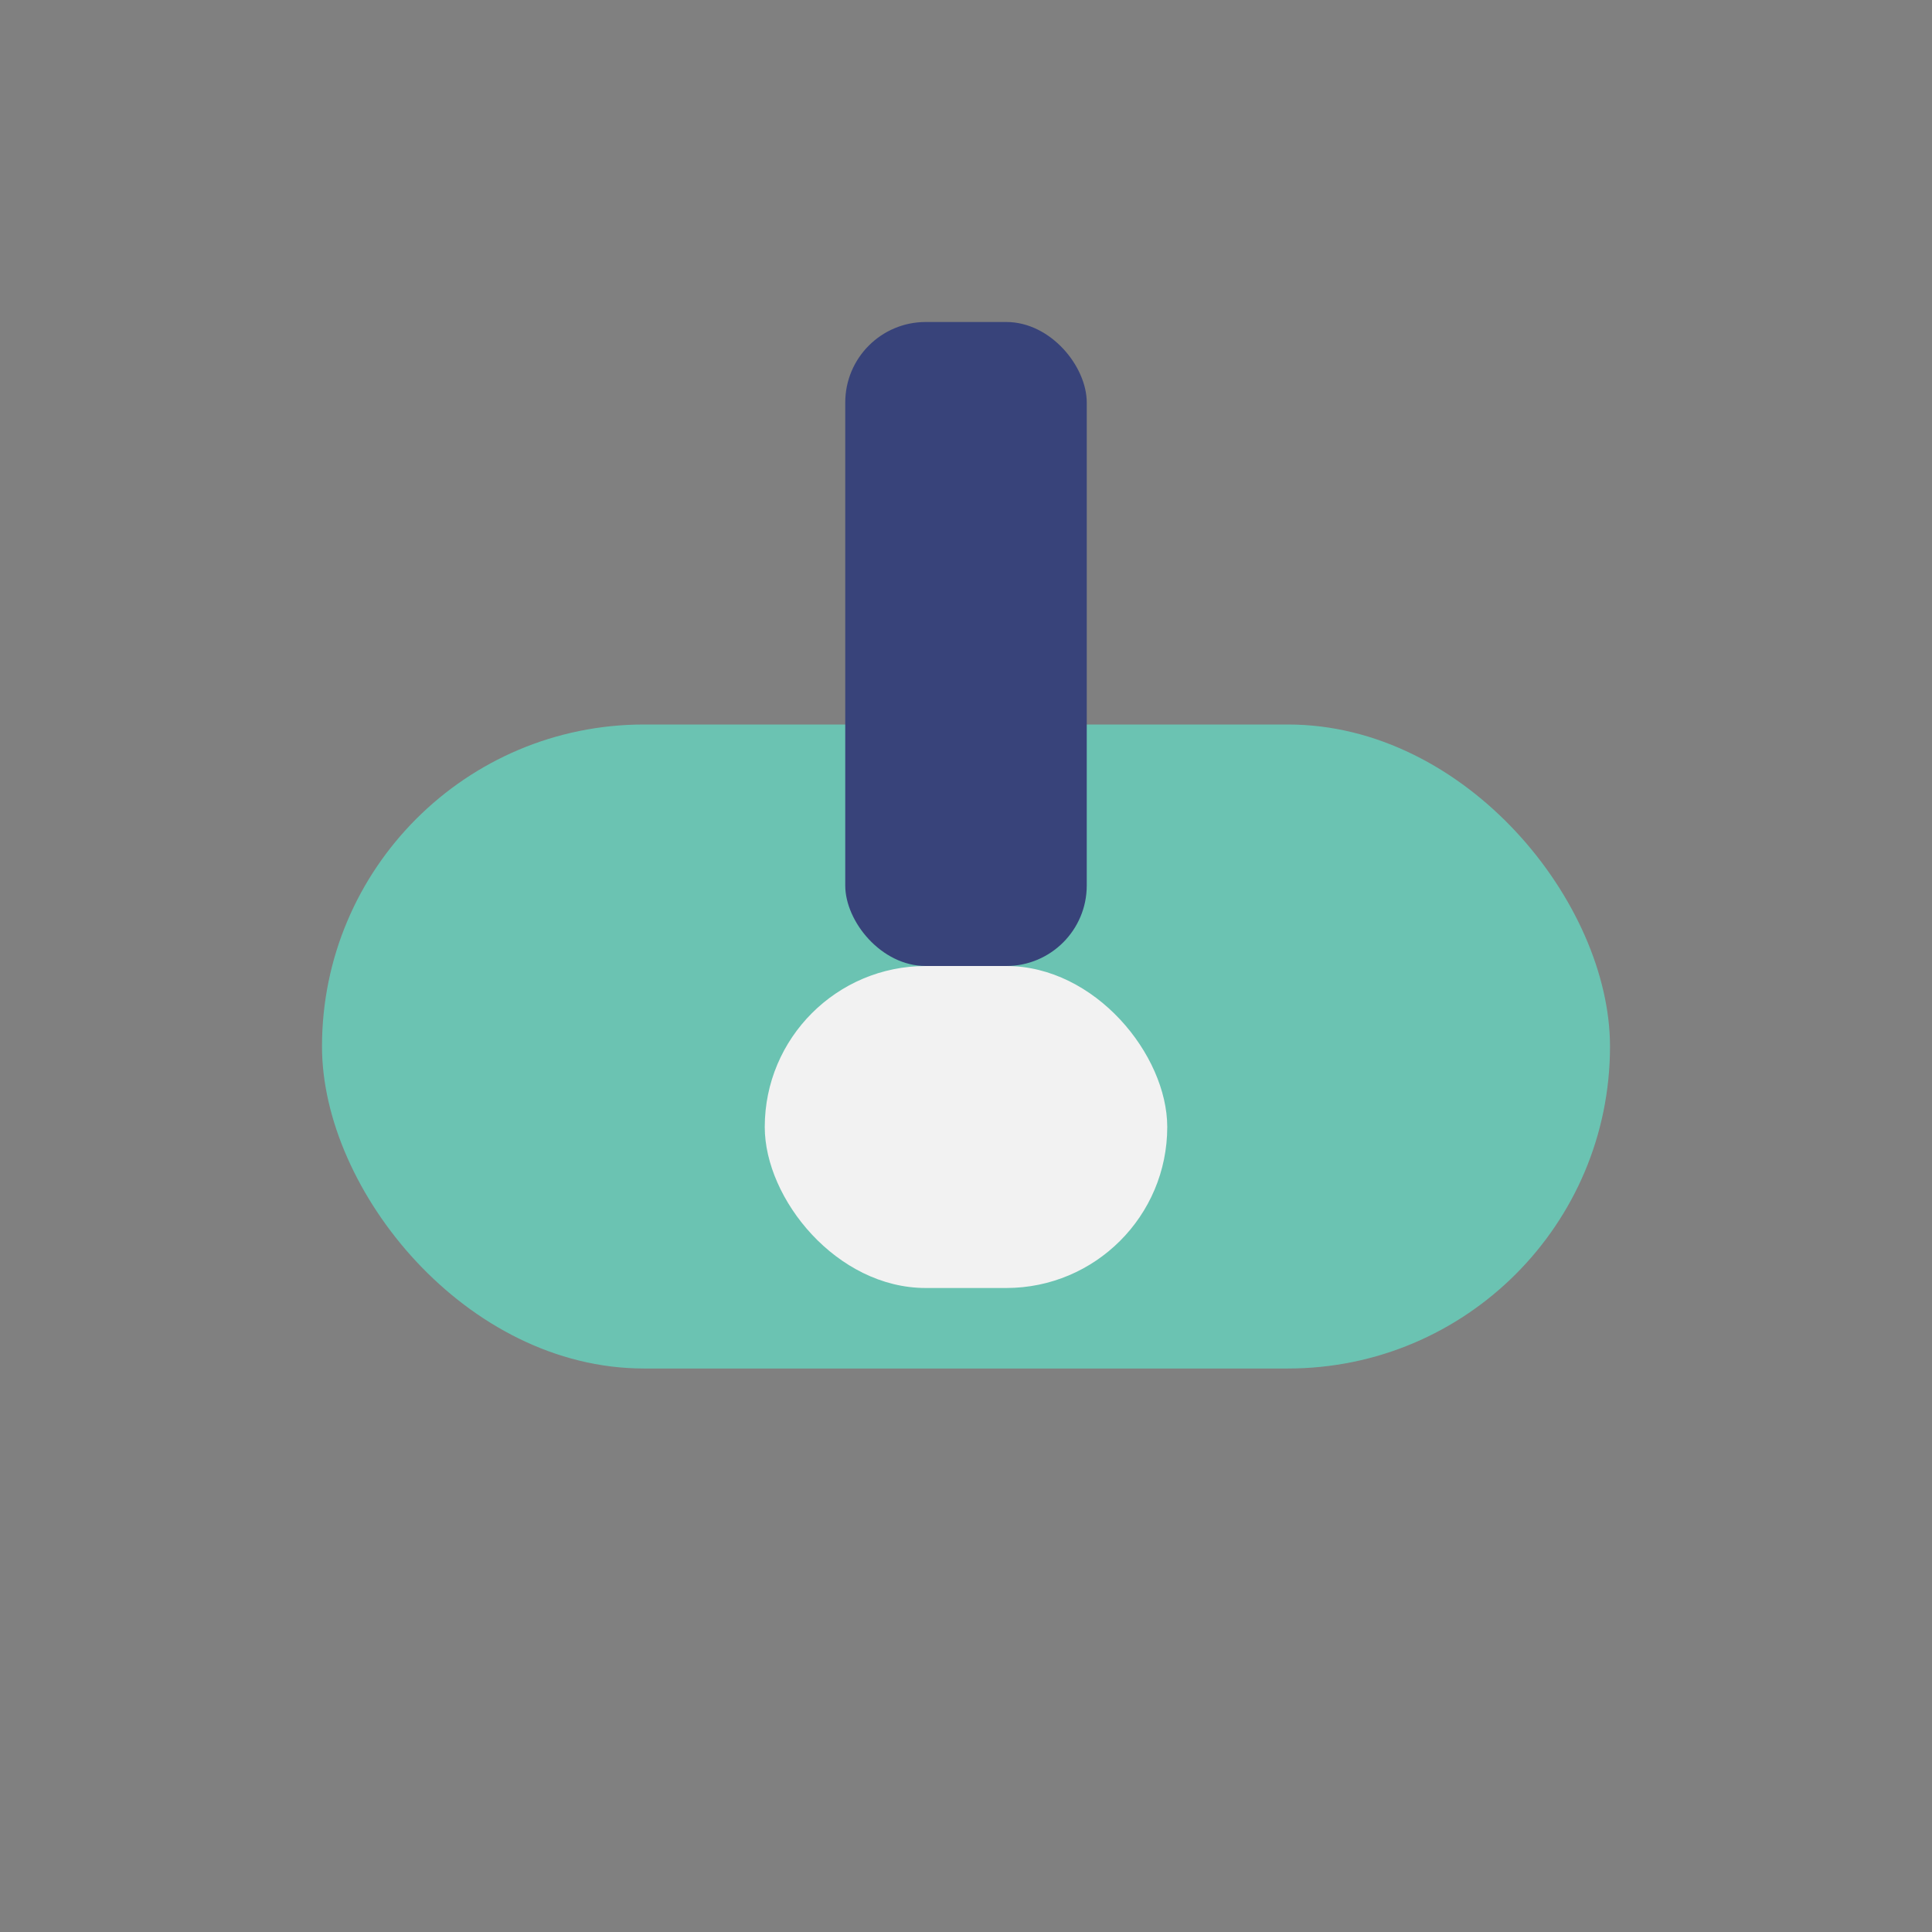 <?xml version="1.0" encoding="UTF-8"?>
<svg xmlns="http://www.w3.org/2000/svg" width="24" height="24" viewBox="0 0 24 24"><rect x="0" y="0" width="24" height="24" fill="#808080" stroke="none"/><rect width="16" height="8" x="4" y="9" rx="4" fill="#6BC3B2"/><rect x="10.5" y="4" width="3" height="8" rx="1" fill="#38437A"/><rect x="9.5" y="12" width="5" height="4" rx="2" fill="#F2F2F2"/></svg>